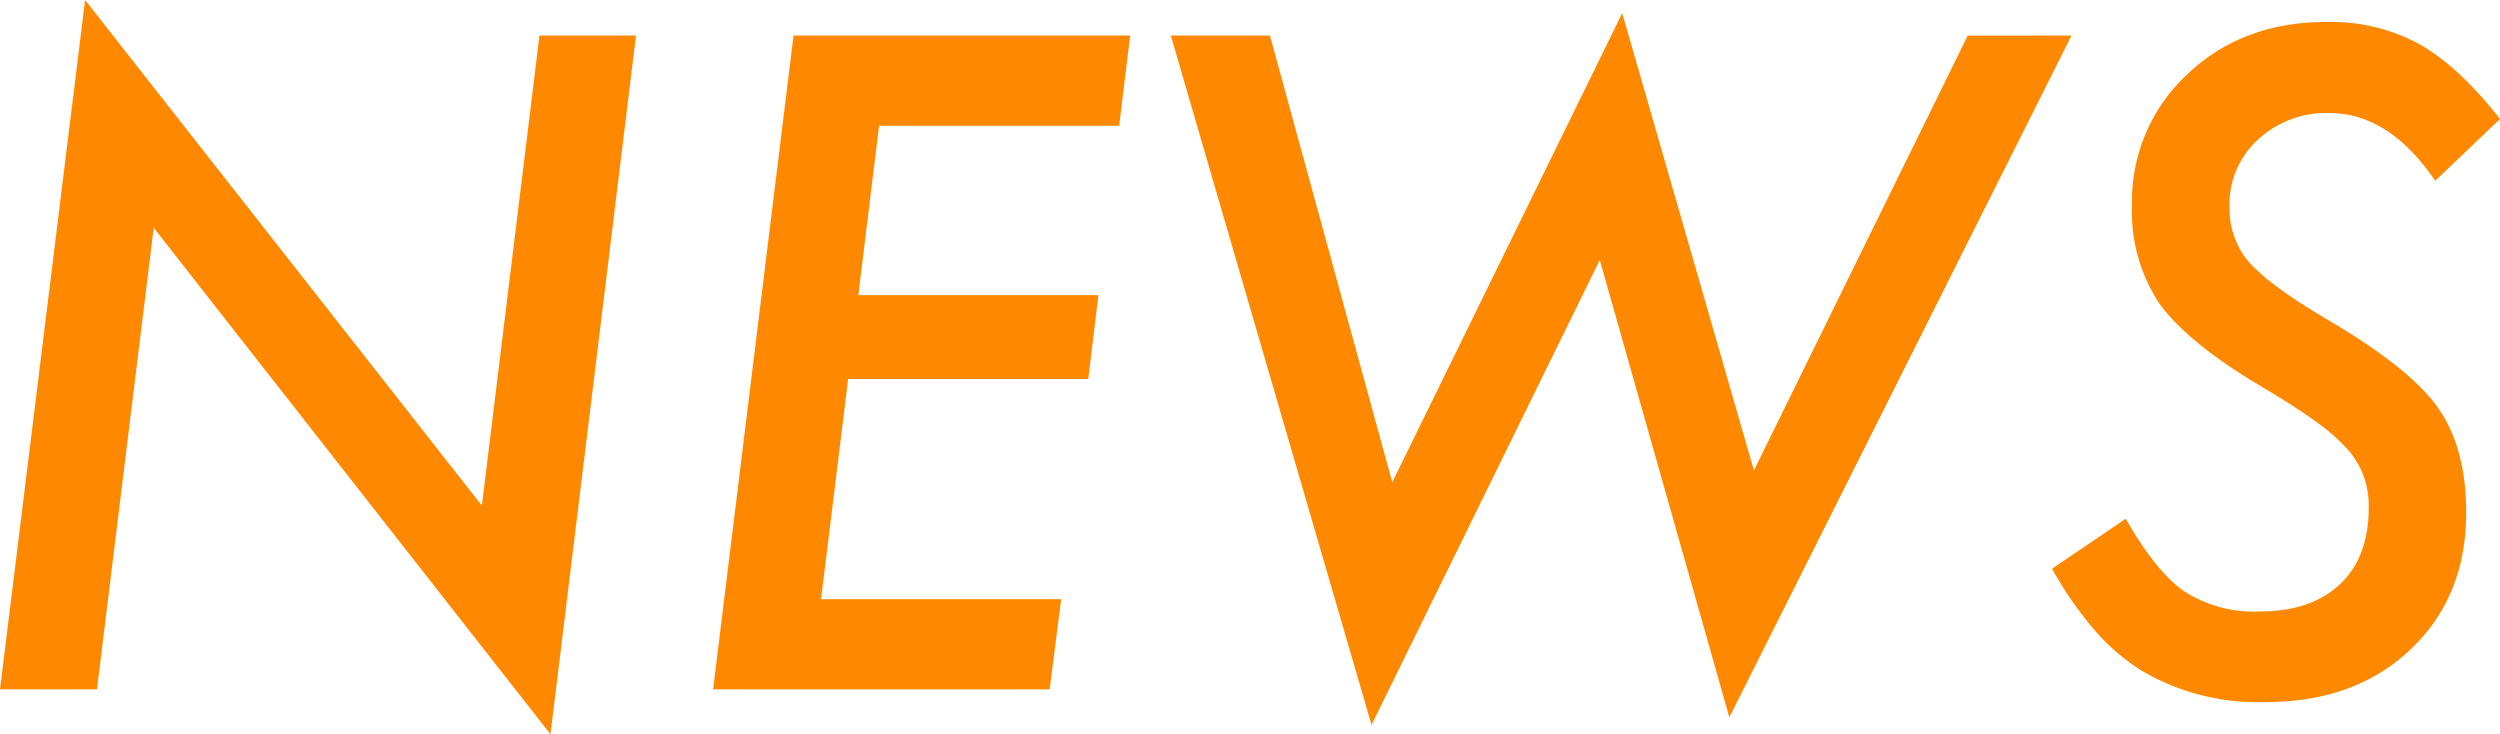 <svg xmlns="http://www.w3.org/2000/svg" width="288.281" height="84.668" viewBox="0 0 288.281 84.668">
  <path id="パス_5205" data-name="パス 5205" d="M79.2-75.391,69.336,5.176l-45.752-58.4L17.041,0H5.859l9.814-79.492,45.752,58.3,6.641-54.2Zm56.982,0-1.27,10.4H107.227l-2.393,19.531H132.52l-1.172,9.668H103.662L100.537-10.4h27.686L126.9,0H88.086l9.277-75.391Zm108.545,0L205.273,3.223,190.332-49.512,164.014,4.1,140.869-75.391h11.426l14.111,51.514,26.514-54.1,15.186,52.734,24.658-50.146Zm49.414,9.619-7.471,7.129q-5.322-7.812-12.207-7.812a11.571,11.571,0,0,0-8.252,3.076,10.146,10.146,0,0,0-3.271,7.715,9.65,9.65,0,0,0,2.246,6.4,21.857,21.857,0,0,0,3.3,2.881q2.173,1.611,5.444,3.564,9.717,5.664,12.988,10.254,3.32,4.639,3.32,12.158,0,9.766-6.445,15.82-6.348,6.055-16.748,6.055a26.4,26.4,0,0,1-14.209-3.613,24.079,24.079,0,0,1-5.469-4.712,42.344,42.344,0,0,1-4.883-7.056l8.5-5.762q3.467,6.1,6.787,8.4a14.9,14.9,0,0,0,8.643,2.295q5.908,0,9.253-3.125T279-21a9.684,9.684,0,0,0-2.441-6.689,21.8,21.8,0,0,0-3.638-3.174q-2.417-1.758-6.128-3.955-8.5-5.029-11.865-9.57a19.172,19.172,0,0,1-3.223-11.377A19.954,19.954,0,0,1,258.057-70.9q6.348-6.055,16.016-6.055a21.323,21.323,0,0,1,10.742,2.539Q289.355-71.875,294.141-65.771Z" transform="translate(-5.859 79.492)" fill="#fe8900"/>
</svg>
